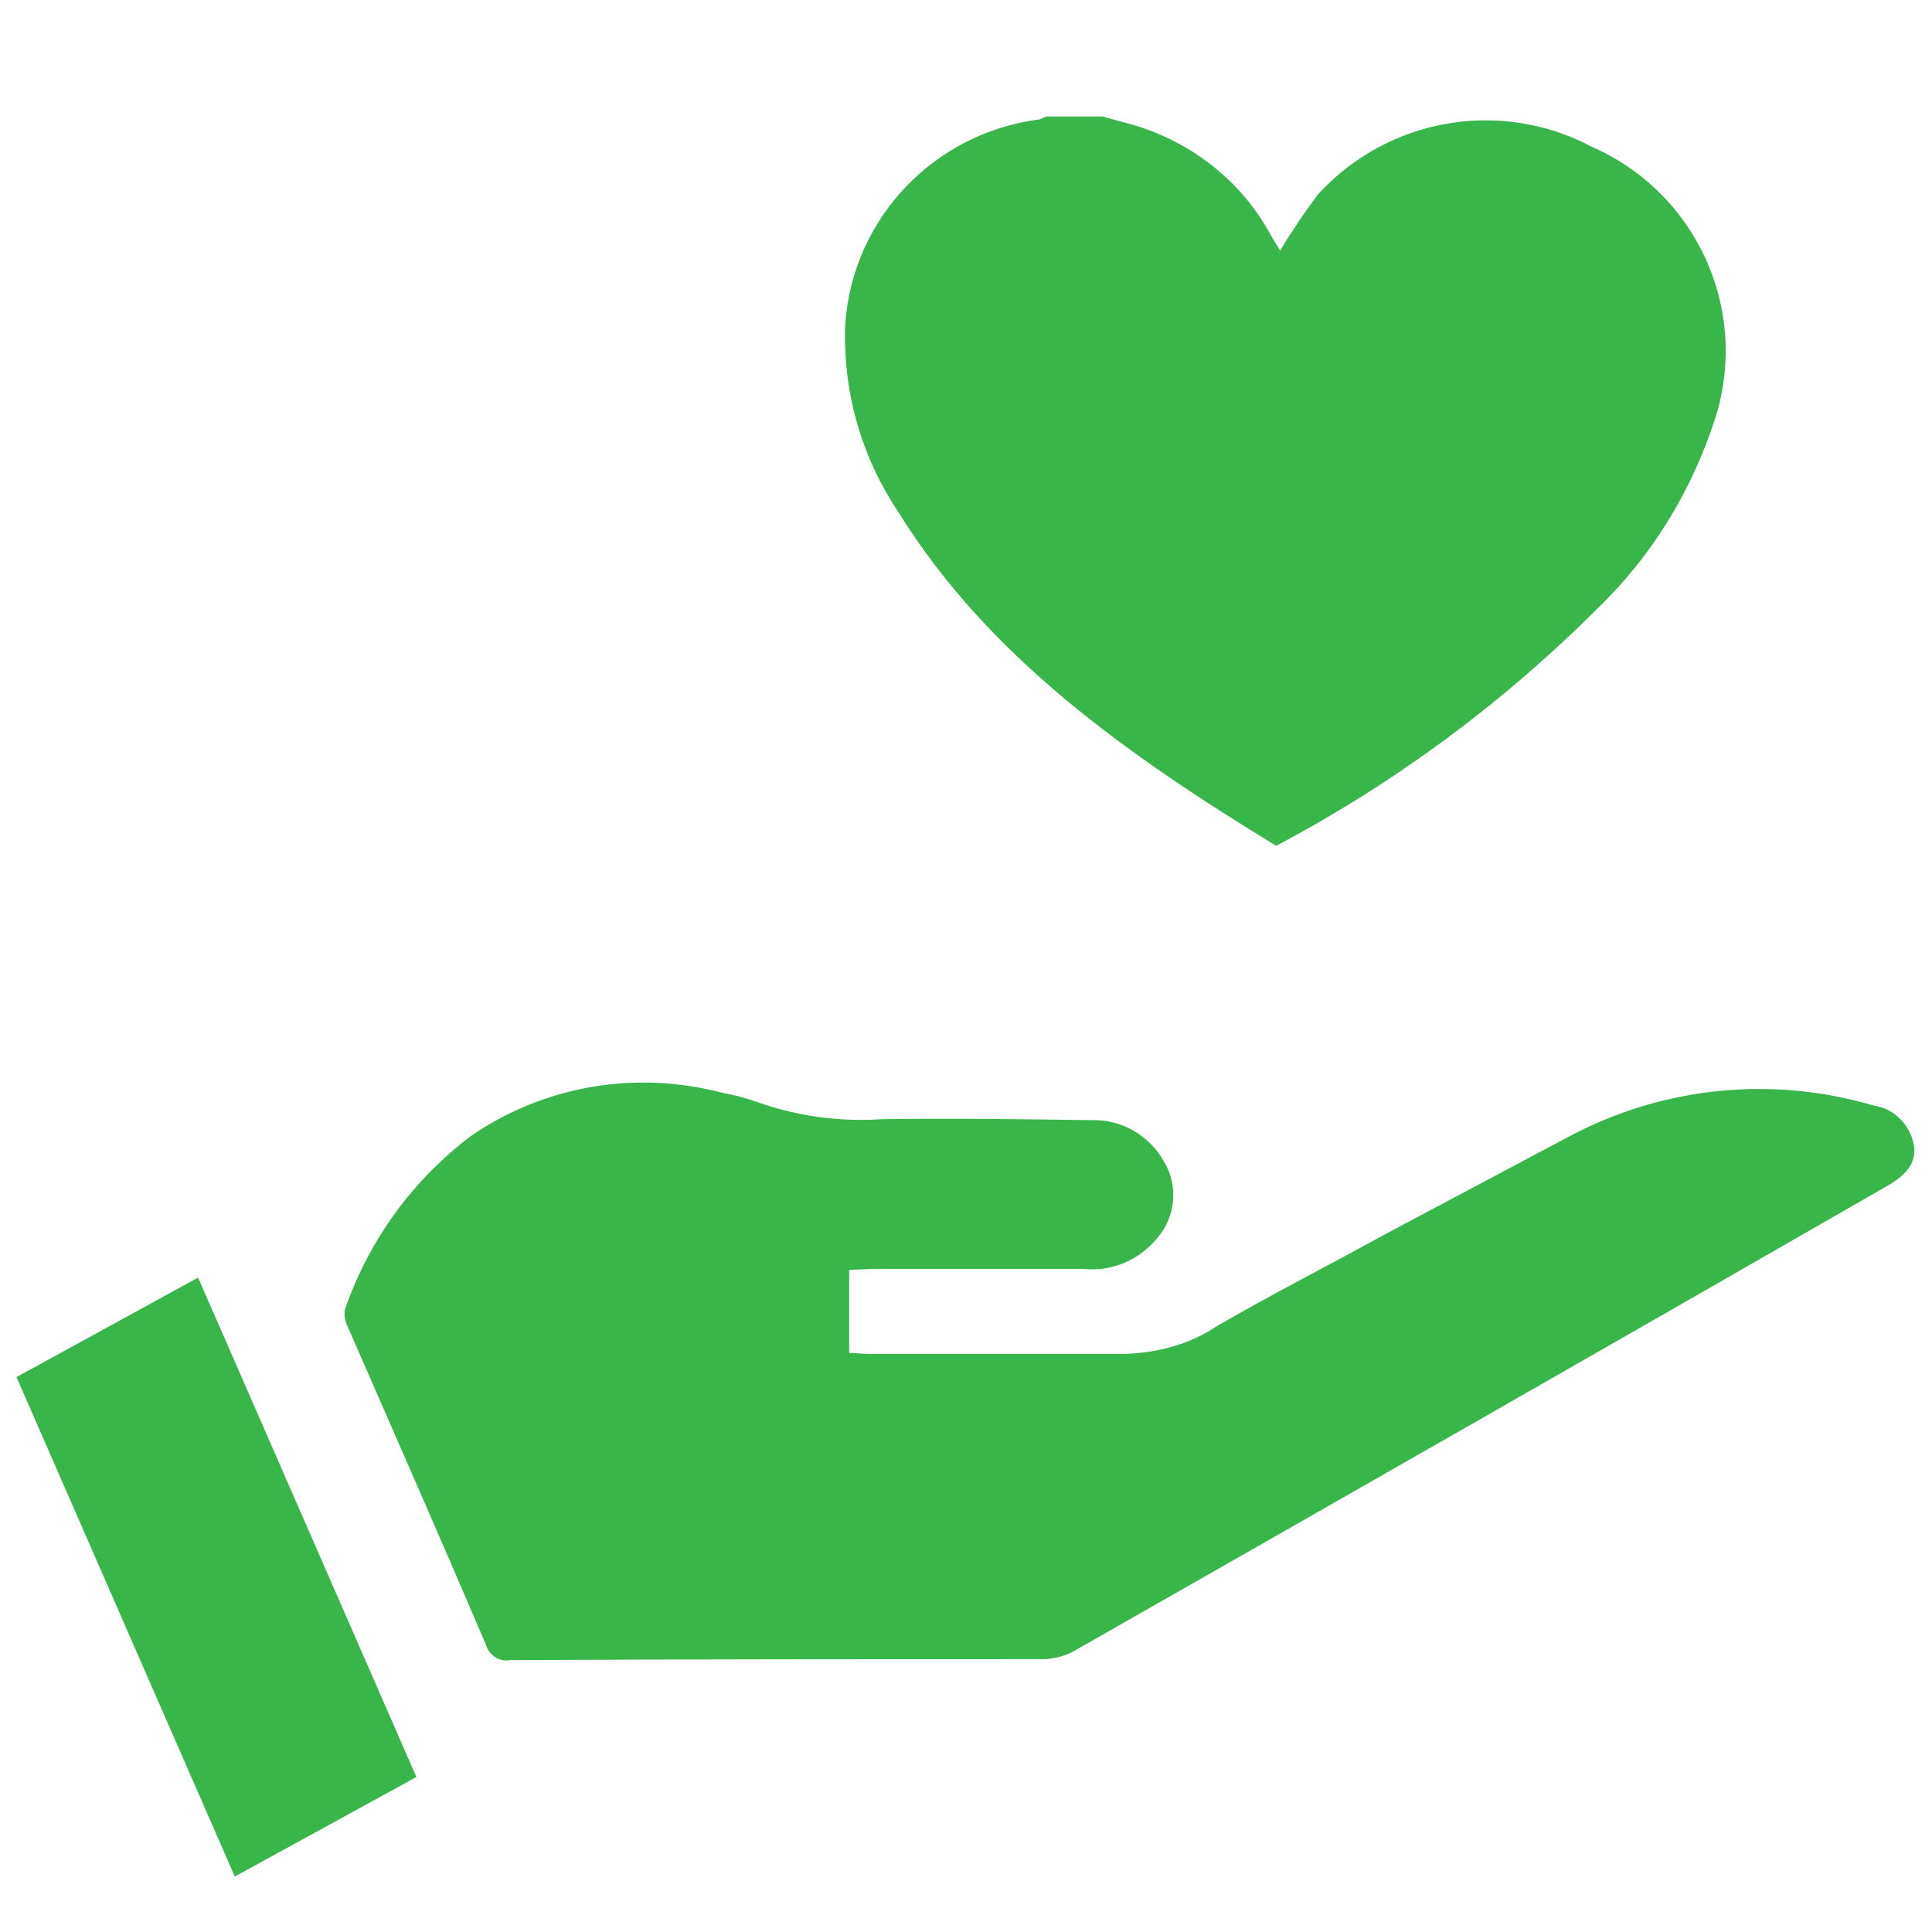 <?xml version="1.0" encoding="utf-8"?>
<!-- Generator: Adobe Illustrator 23.0.0, SVG Export Plug-In . SVG Version: 6.00 Build 0)  -->
<svg version="1.1" id="Layer_1" xmlns="http://www.w3.org/2000/svg" xmlns:xlink="http://www.w3.org/1999/xlink" x="0px" y="0px"
	 viewBox="0 0 200 200" style="enable-background:new 0 0 200 200;" xml:space="preserve">
<style type="text/css">
	.st0{fill:#38b64a;}
	.st1{fill:#38b64a;}
</style>
<g id="Group_41252" transform="translate(-27.094 -182.143)">
	<path id="Path_52548" class="st0" d="M141.2,194.2c1.1,0.3,2.2,0.6,3.3,0.9c6,1.8,11.1,5.8,14.1,11.3c0.3,0.6,0.7,1.1,1,1.7
		c1.2-2,2.5-3.9,3.9-5.8c7.2-7.9,18.8-10,28.3-5c10.8,4.7,16.4,16.7,12.9,28c-2.4,7.5-6.5,14.3-12.2,19.8
		c-9.8,9.8-21,18.1-33.3,24.6c-15.4-9.4-29.9-19.6-39.2-34.7c-3.8-5.7-5.7-12.5-5.4-19.4c0.8-10.9,9.2-19.7,20.1-21.1
		c0.2-0.1,0.5-0.2,0.7-0.3H141.2z"/>
	<path id="Path_52549" class="st1" d="M115,313.6v8.6c0.7,0,1.4,0.1,2,0.1c8.9,0,17.7,0,26.5,0c3.4-0.1,6.8-1,9.6-2.9
		c5.7-3.3,11.6-6.3,17.4-9.5c6.4-3.4,12.8-6.8,19.2-10.2c9.7-5.1,20.9-6.2,31.4-3.1c2.1,0.3,3.7,2,4.1,4c0.4,2.1-1.1,3.4-2.9,4.4
		c-28,16.1-56,32.1-84.1,48.1c-0.9,0.5-1.9,0.7-2.9,0.8c-18.5,0-37,0-55.4,0.1c-1.1,0.2-2.2-0.5-2.5-1.6c-4.7-11-9.5-21.9-14.3-32.9
		c-0.3-0.6-0.4-1.2-0.3-1.8c2.5-7.2,7-13.4,13.1-18c7.6-5.2,17.1-6.8,26.1-4.4c1.1,0.2,2.3,0.5,3.4,0.9c4.2,1.5,8.6,2.1,13,1.8
		c7.2-0.1,14.4,0,21.7,0.1c3.1-0.1,6,1.6,7.5,4.3c1.5,2.5,1.2,5.7-0.7,7.9c-1.9,2.3-4.7,3.5-7.6,3.2c-7.3,0-14.6,0-21.9,0L115,313.6
		z"/>
	<path id="Path_52550" class="st1" d="M28.8,324.7l18.8-10.3l22.6,51.7l-18.8,10.3L28.8,324.7z"/>
</g>
</svg>
